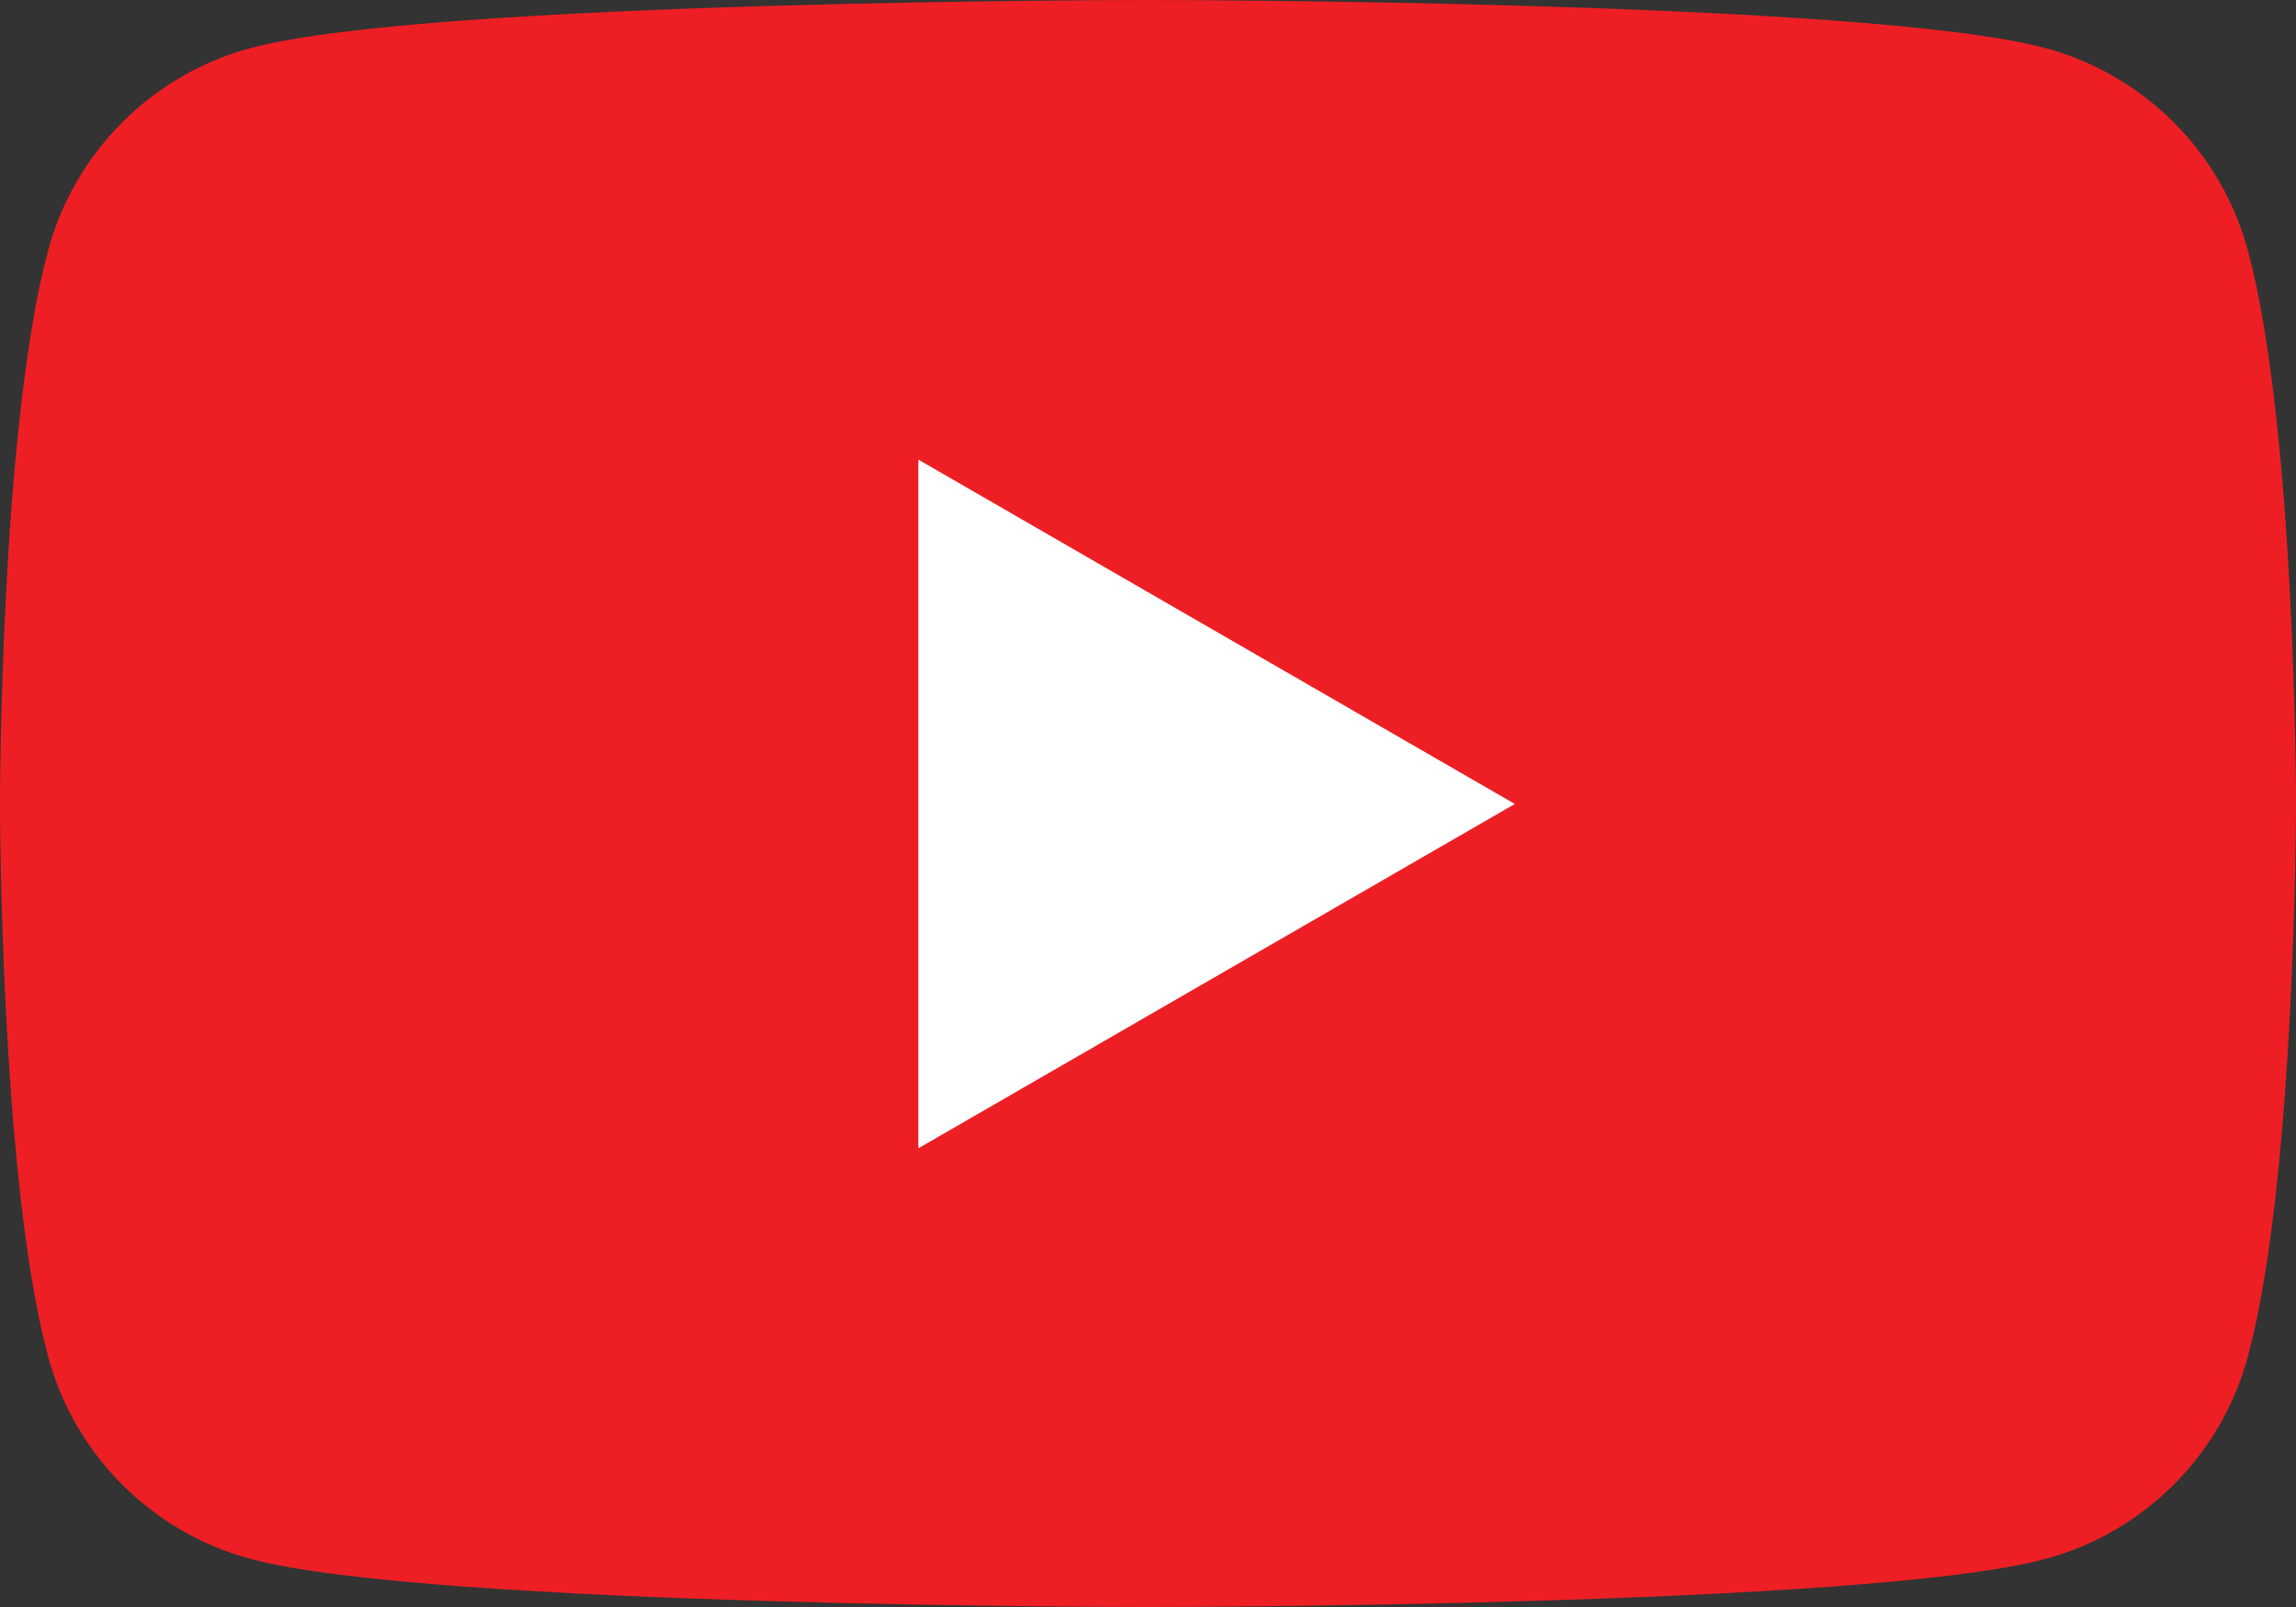 <svg width="30" height="21" viewBox="0 0 30 21" fill="none" xmlns="http://www.w3.org/2000/svg">
	<rect x="0" y="0" width="30" height="21" fill="#333333" stroke="none"/>
	<path d="M29.373 3.279C29.028 1.988 28.012 0.972 26.721 0.627C24.381 -2.23517e-07 15 0 15 0C15 0 5.619 -2.23517e-07 3.279 0.627C1.988 0.972 0.972 1.988 0.627 3.279C0 5.619 0 10.5 0 10.5C0 10.5 0 15.381 0.627 17.721C0.972 19.012 1.988 20.028 3.279 20.373C5.619 21 15 21 15 21C15 21 24.381 21 26.721 20.373C28.012 20.028 29.028 19.012 29.373 17.721C30 15.381 30 10.5 30 10.5C30 10.5 30 5.619 29.373 3.279V3.279Z" fill="#ED1F24" />
	<path d="M11.999 15.006L19.793 10.506L11.999 6.006V15.006V15.006Z" fill="white" />
</svg>